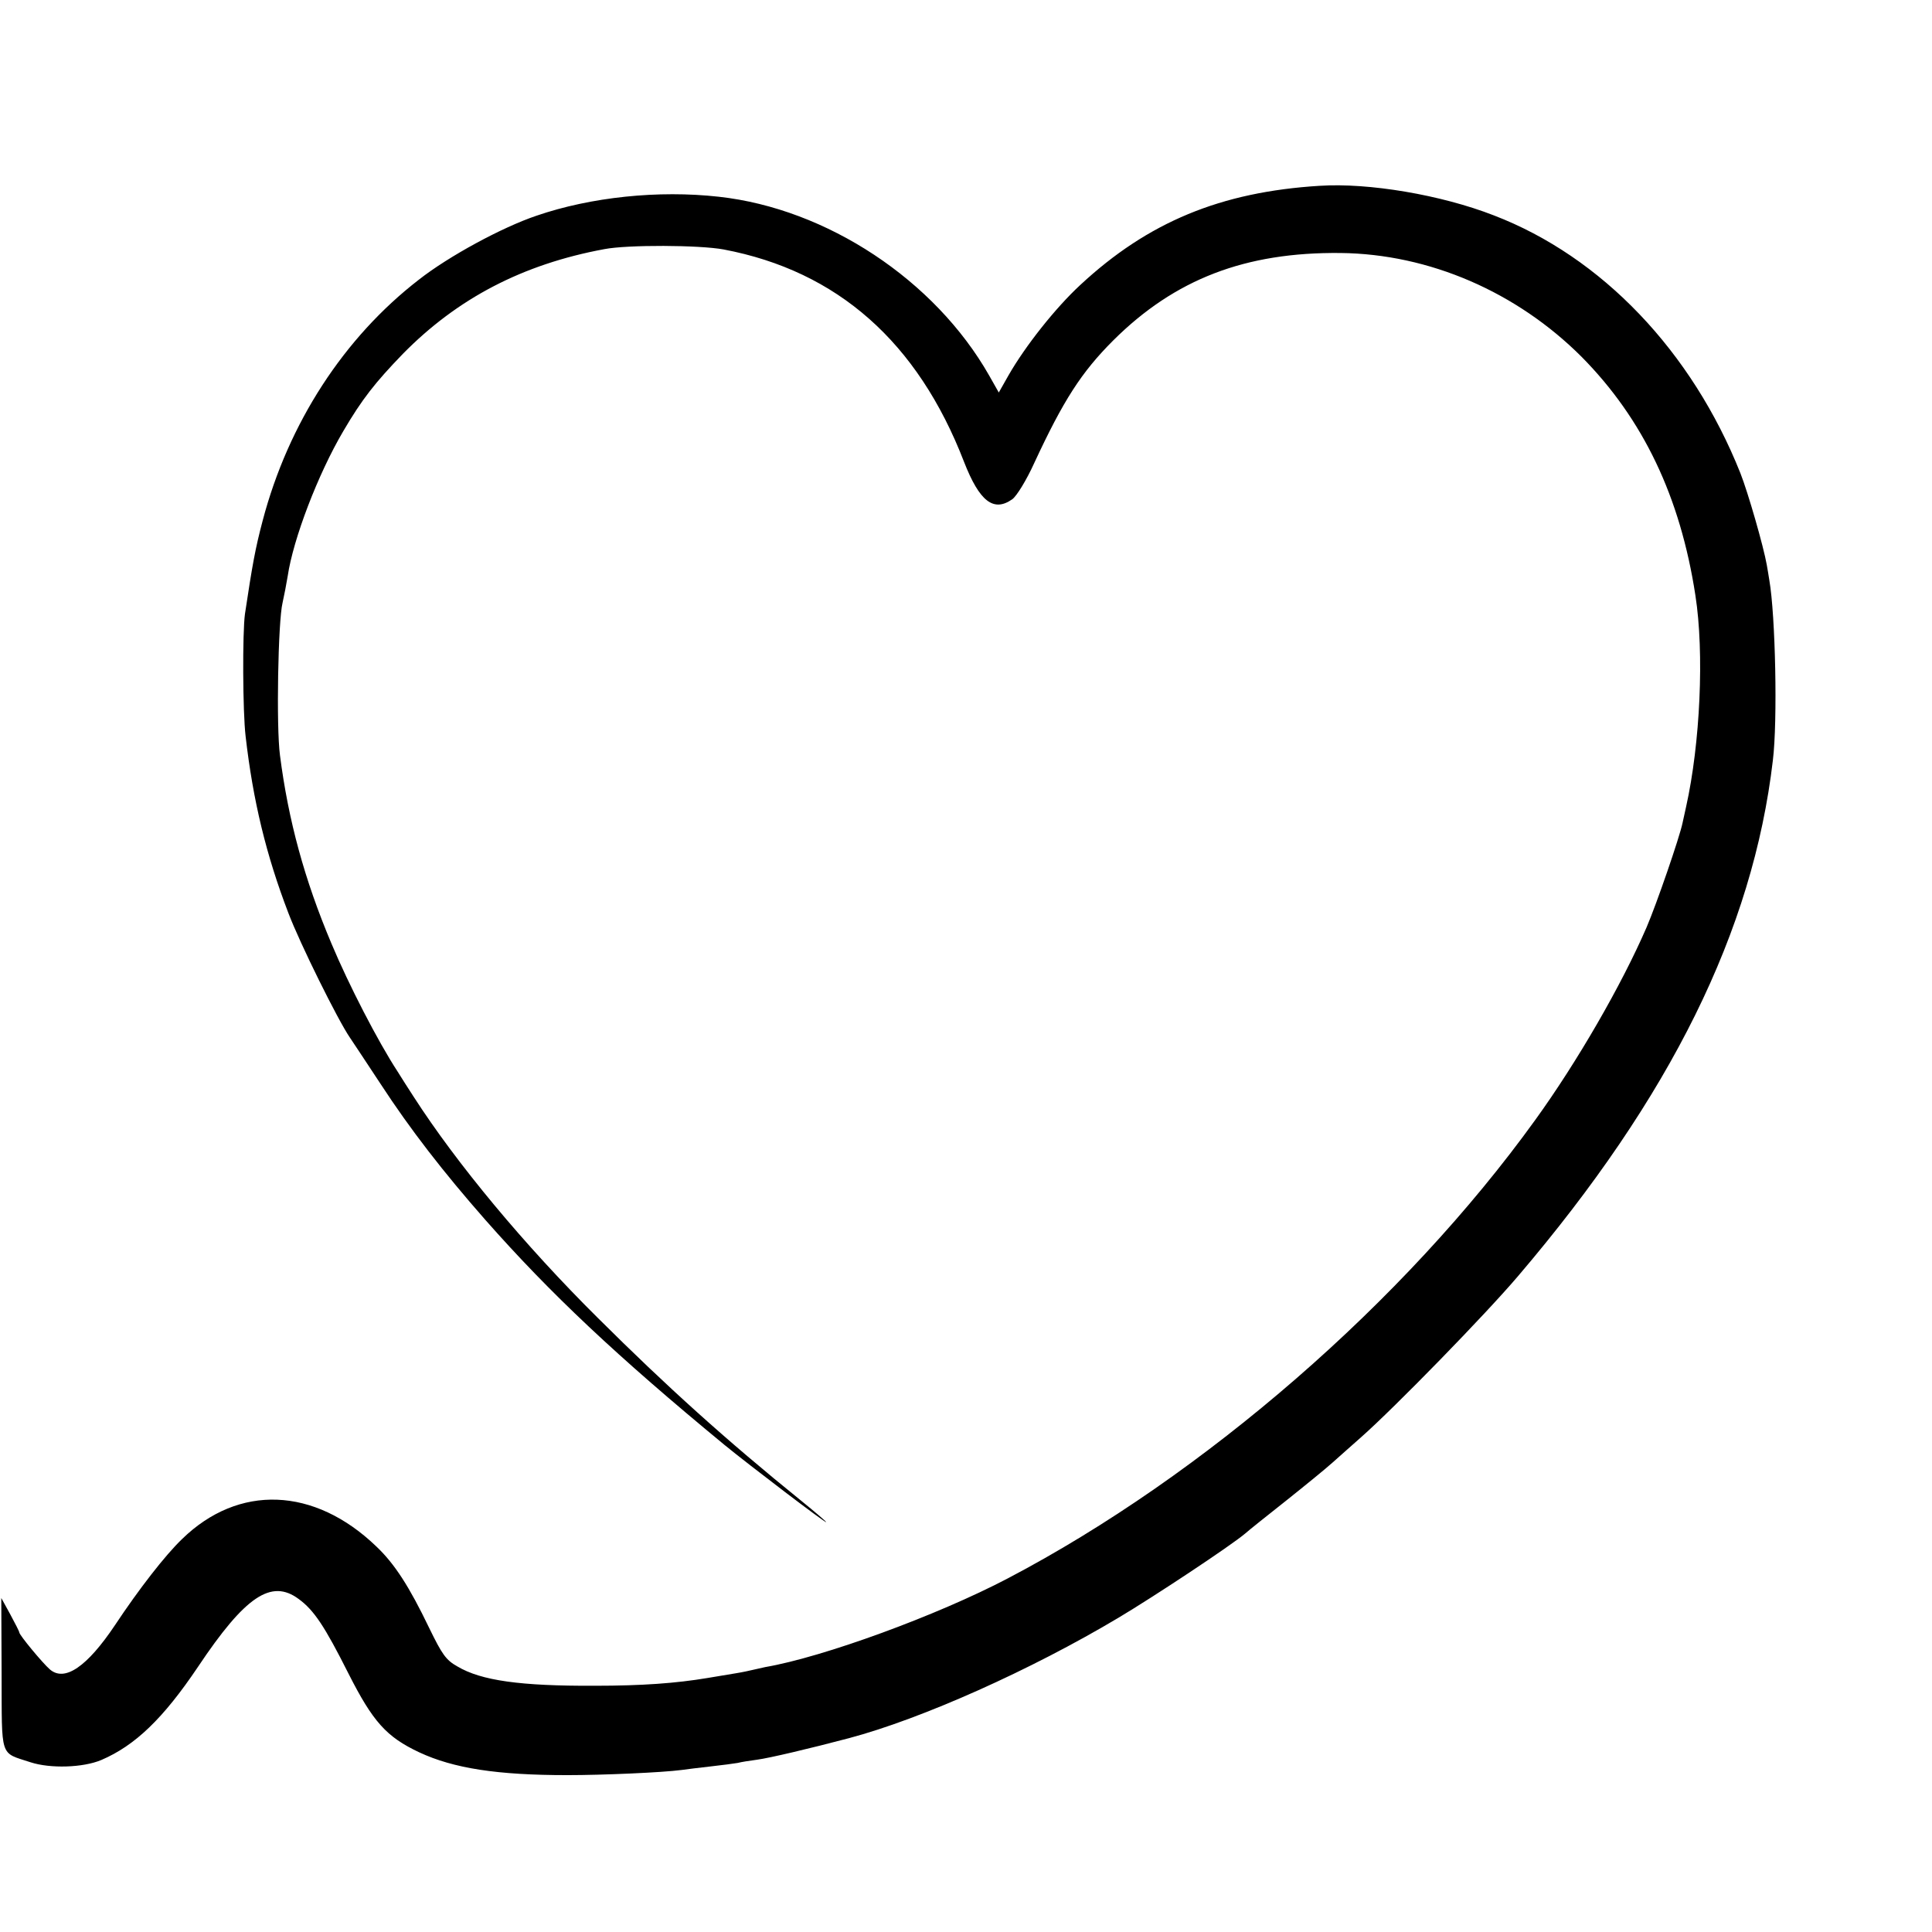 <?xml version="1.0" standalone="no"?>
<!DOCTYPE svg PUBLIC "-//W3C//DTD SVG 20010904//EN"
 "http://www.w3.org/TR/2001/REC-SVG-20010904/DTD/svg10.dtd">
<svg version="1.0" xmlns="http://www.w3.org/2000/svg"
 width="601pt" height="601pt" viewBox="0 0 601 601"
 preserveAspectRatio="xMidYMid meet">
<g transform="translate(0,601) scale(0.1,-0.1)"
fill="#000000" stroke="none">
<path d="M4105 5432 c-308 -19 -534 -113 -744 -308 -78 -72 -172 -191 -224
-282 l-30 -53 -30 53 c-169 297 -505 519 -841 556 -188 21 -398 -1 -567 -59
-107 -36 -273 -126 -366 -199 -233 -180 -406 -446 -486 -750 -23 -87 -32 -137
-55 -290 -8 -58 -7 -304 2 -380 23 -201 64 -370 133 -550 36 -95 154 -333 191
-387 10 -15 54 -81 96 -145 92 -141 195 -274 326 -423 202 -229 408 -423 744
-700 77 -63 316 -245 316 -240 0 2 -35 32 -77 66 -235 190 -419 356 -633 569
-229 227 -439 480 -573 688 -15 23 -38 59 -51 80 -60 92 -151 268 -205 397
-84 199 -134 383 -160 585 -12 89 -6 418 8 475 5 22 12 59 16 83 17 115 94
317 173 451 58 99 99 151 185 240 170 173 373 279 627 326 72 14 296 13 371
-1 354 -67 604 -288 748 -661 48 -123 92 -157 150 -116 13 9 44 59 68 112 91
196 147 283 246 382 192 191 411 275 707 272 276 -3 548 -121 750 -323 191
-193 307 -435 354 -742 28 -179 15 -461 -29 -658 -3 -14 -8 -36 -11 -50 -9
-44 -81 -253 -112 -325 -78 -180 -216 -419 -347 -600 -406 -563 -1028 -1104
-1640 -1425 -219 -115 -574 -245 -755 -276 -14 -3 -32 -7 -40 -9 -8 -2 -31 -7
-50 -10 -19 -3 -60 -10 -90 -15 -96 -16 -201 -24 -350 -24 -231 -1 -353 16
-427 60 -36 20 -48 38 -88 120 -61 127 -107 199 -164 253 -193 186 -429 195
-605 23 -52 -50 -133 -154 -208 -267 -87 -130 -157 -178 -203 -138 -23 20 -95
107 -95 115 0 3 -13 28 -28 56 l-28 51 1 -235 c1 -267 -7 -244 90 -276 61 -20
163 -17 220 7 105 45 192 128 301 290 147 220 228 274 313 211 48 -35 81 -85
155 -232 76 -150 118 -197 220 -245 107 -50 243 -71 461 -71 110 0 294 8 355
16 14 2 54 7 90 11 36 4 74 9 85 11 11 3 38 7 60 10 38 5 165 35 286 67 226
60 566 212 839 375 109 65 348 223 394 262 11 10 69 56 127 102 59 47 124 100
145 119 21 19 61 54 89 79 104 92 385 380 487 500 475 557 731 1075 793 1605
15 122 8 451 -11 560 -2 14 -6 36 -8 48 -10 57 -58 224 -82 285 -151 379 -431
673 -767 802 -164 64 -390 102 -542 92z"/>
</g>
</svg>
